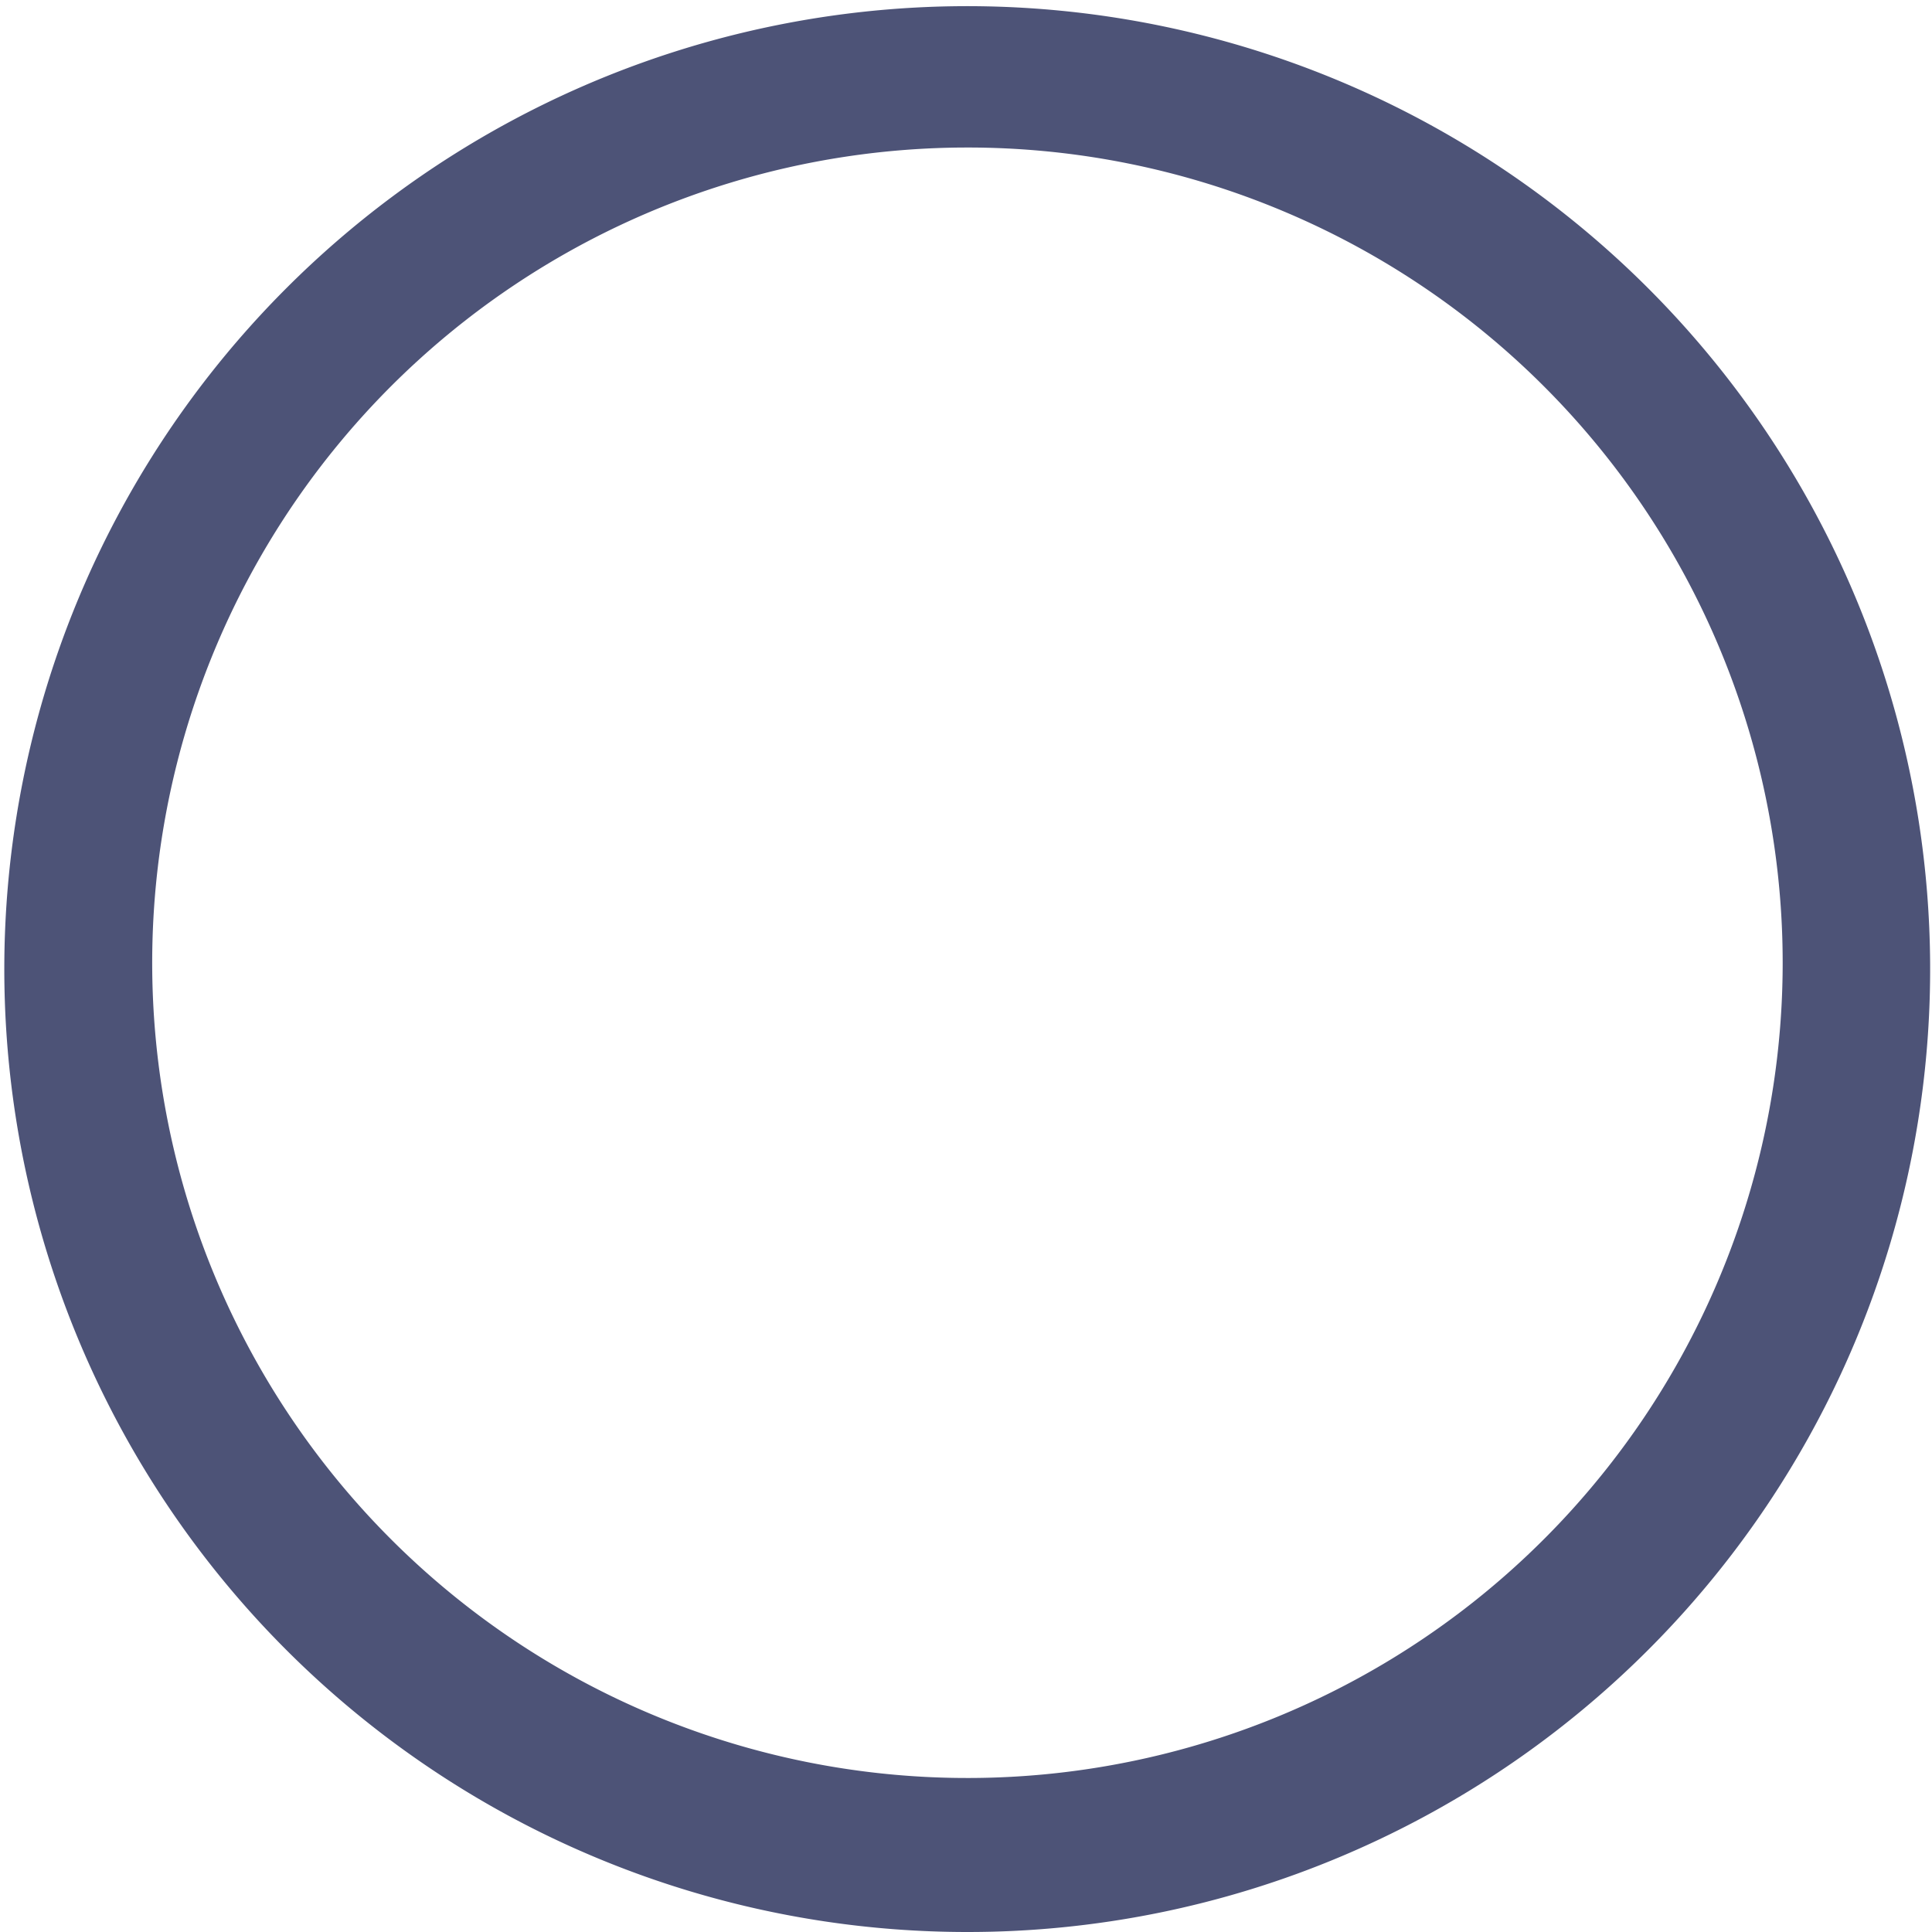 <svg xmlns="http://www.w3.org/2000/svg" width="173" height="173" viewBox="0 0 173 173">
  <defs>
    <style>
      .cls-1 {
        fill: #4d5377;
        fill-rule: evenodd;
      }
    </style>
  </defs>
  <path id="worksstyle_ico01.svg" class="cls-1" d="M360.5,1610a86.224,86.224,0,1,1,33.672-6.8A86.008,86.008,0,0,1,360.5,1610Zm0-159.79a73,73,0,1,0,28.527,5.75A72.826,72.826,0,0,0,360.5,1450.21Z" transform="translate(-274 -1437)"/>
</svg>
